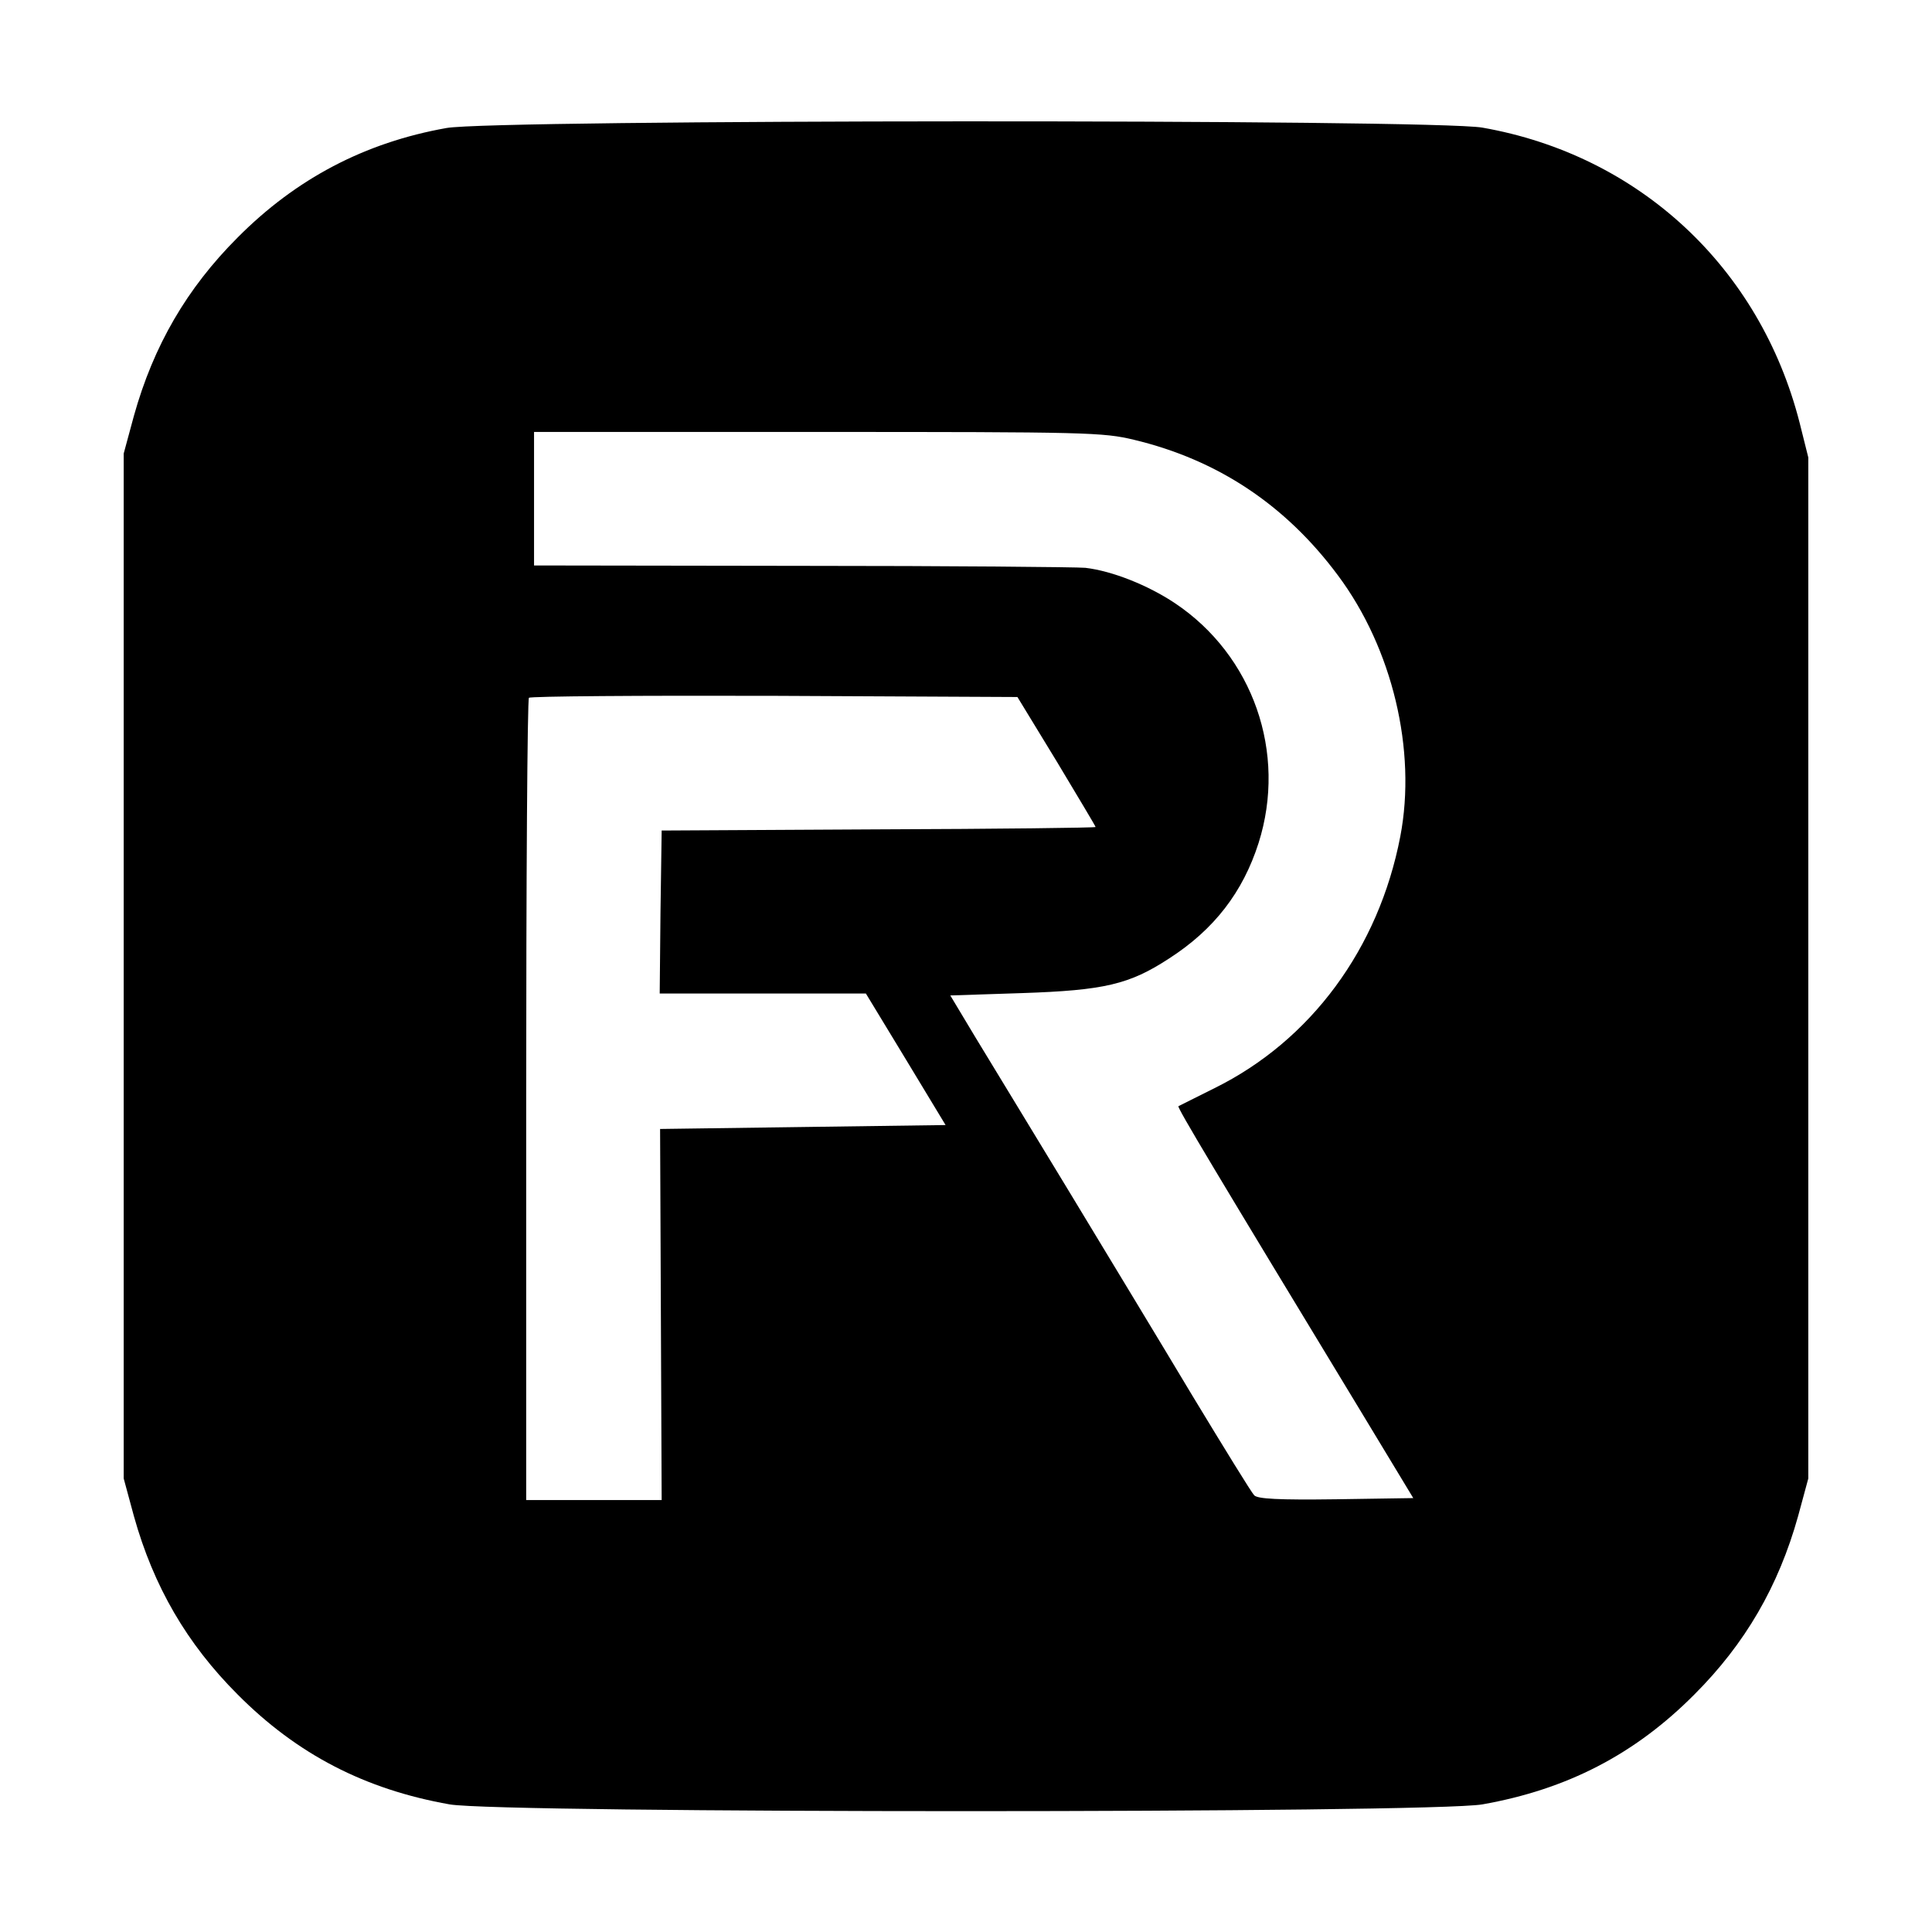 <?xml version="1.0" standalone="no"?>
<!DOCTYPE svg PUBLIC "-//W3C//DTD SVG 20010904//EN"
 "http://www.w3.org/TR/2001/REC-SVG-20010904/DTD/svg10.dtd">
<svg version="1.0" xmlns="http://www.w3.org/2000/svg"
 width="492pt" height="492pt" viewBox="0 0 492 492"
 preserveAspectRatio="xMidYMid meet">
<g transform="translate(0,492) scale(0.1,-0.1)"
fill="#000000" stroke="none">
<path d="M1137 4594 c-208 -37 -383 -129 -532 -279 -129 -129 -214 -275 -264
-454 l-26 -96 0 -1305 0 -1305 26 -96 c50 -179 135 -325 264 -454 152 -153
325 -242 540 -280 131 -23 2499 -23 2630 0 215 38 388 127 540 280 129 129
214 275 264 454 l26 96 0 1300 0 1300 -22 88 c-101 396 -409 682 -808 752
-125 22 -2517 21 -2638 -1z m1751 -794 c213 -51 386 -166 519 -345 139 -186
201 -446 159 -665 -55 -286 -228 -520 -473 -641 -48 -24 -90 -45 -92 -46 -4
-3 94 -166 468 -783 l130 -215 -196 -3 c-149 -2 -200 1 -209 10 -7 7 -77 121
-157 253 -79 132 -222 368 -317 525 -95 157 -202 332 -237 390 l-63 105 183 6
c209 7 273 22 374 88 115 74 188 169 228 294 73 230 -14 478 -213 611 -69 46
-160 82 -228 90 -21 2 -346 5 -721 5 l-683 1 0 170 0 170 723 0 c686 0 726 -1
805 -20z m-197 -819 c54 -90 99 -165 99 -167 0 -2 -249 -5 -552 -6 l-553 -3
-3 -207 -2 -208 262 0 263 0 102 -168 101 -167 -363 -5 -364 -5 2 -473 2 -472
-172 0 -173 0 0 1018 c0 560 3 1022 7 1025 3 4 285 6 625 5 l619 -3 100 -164z"/>
</g>
</svg>
